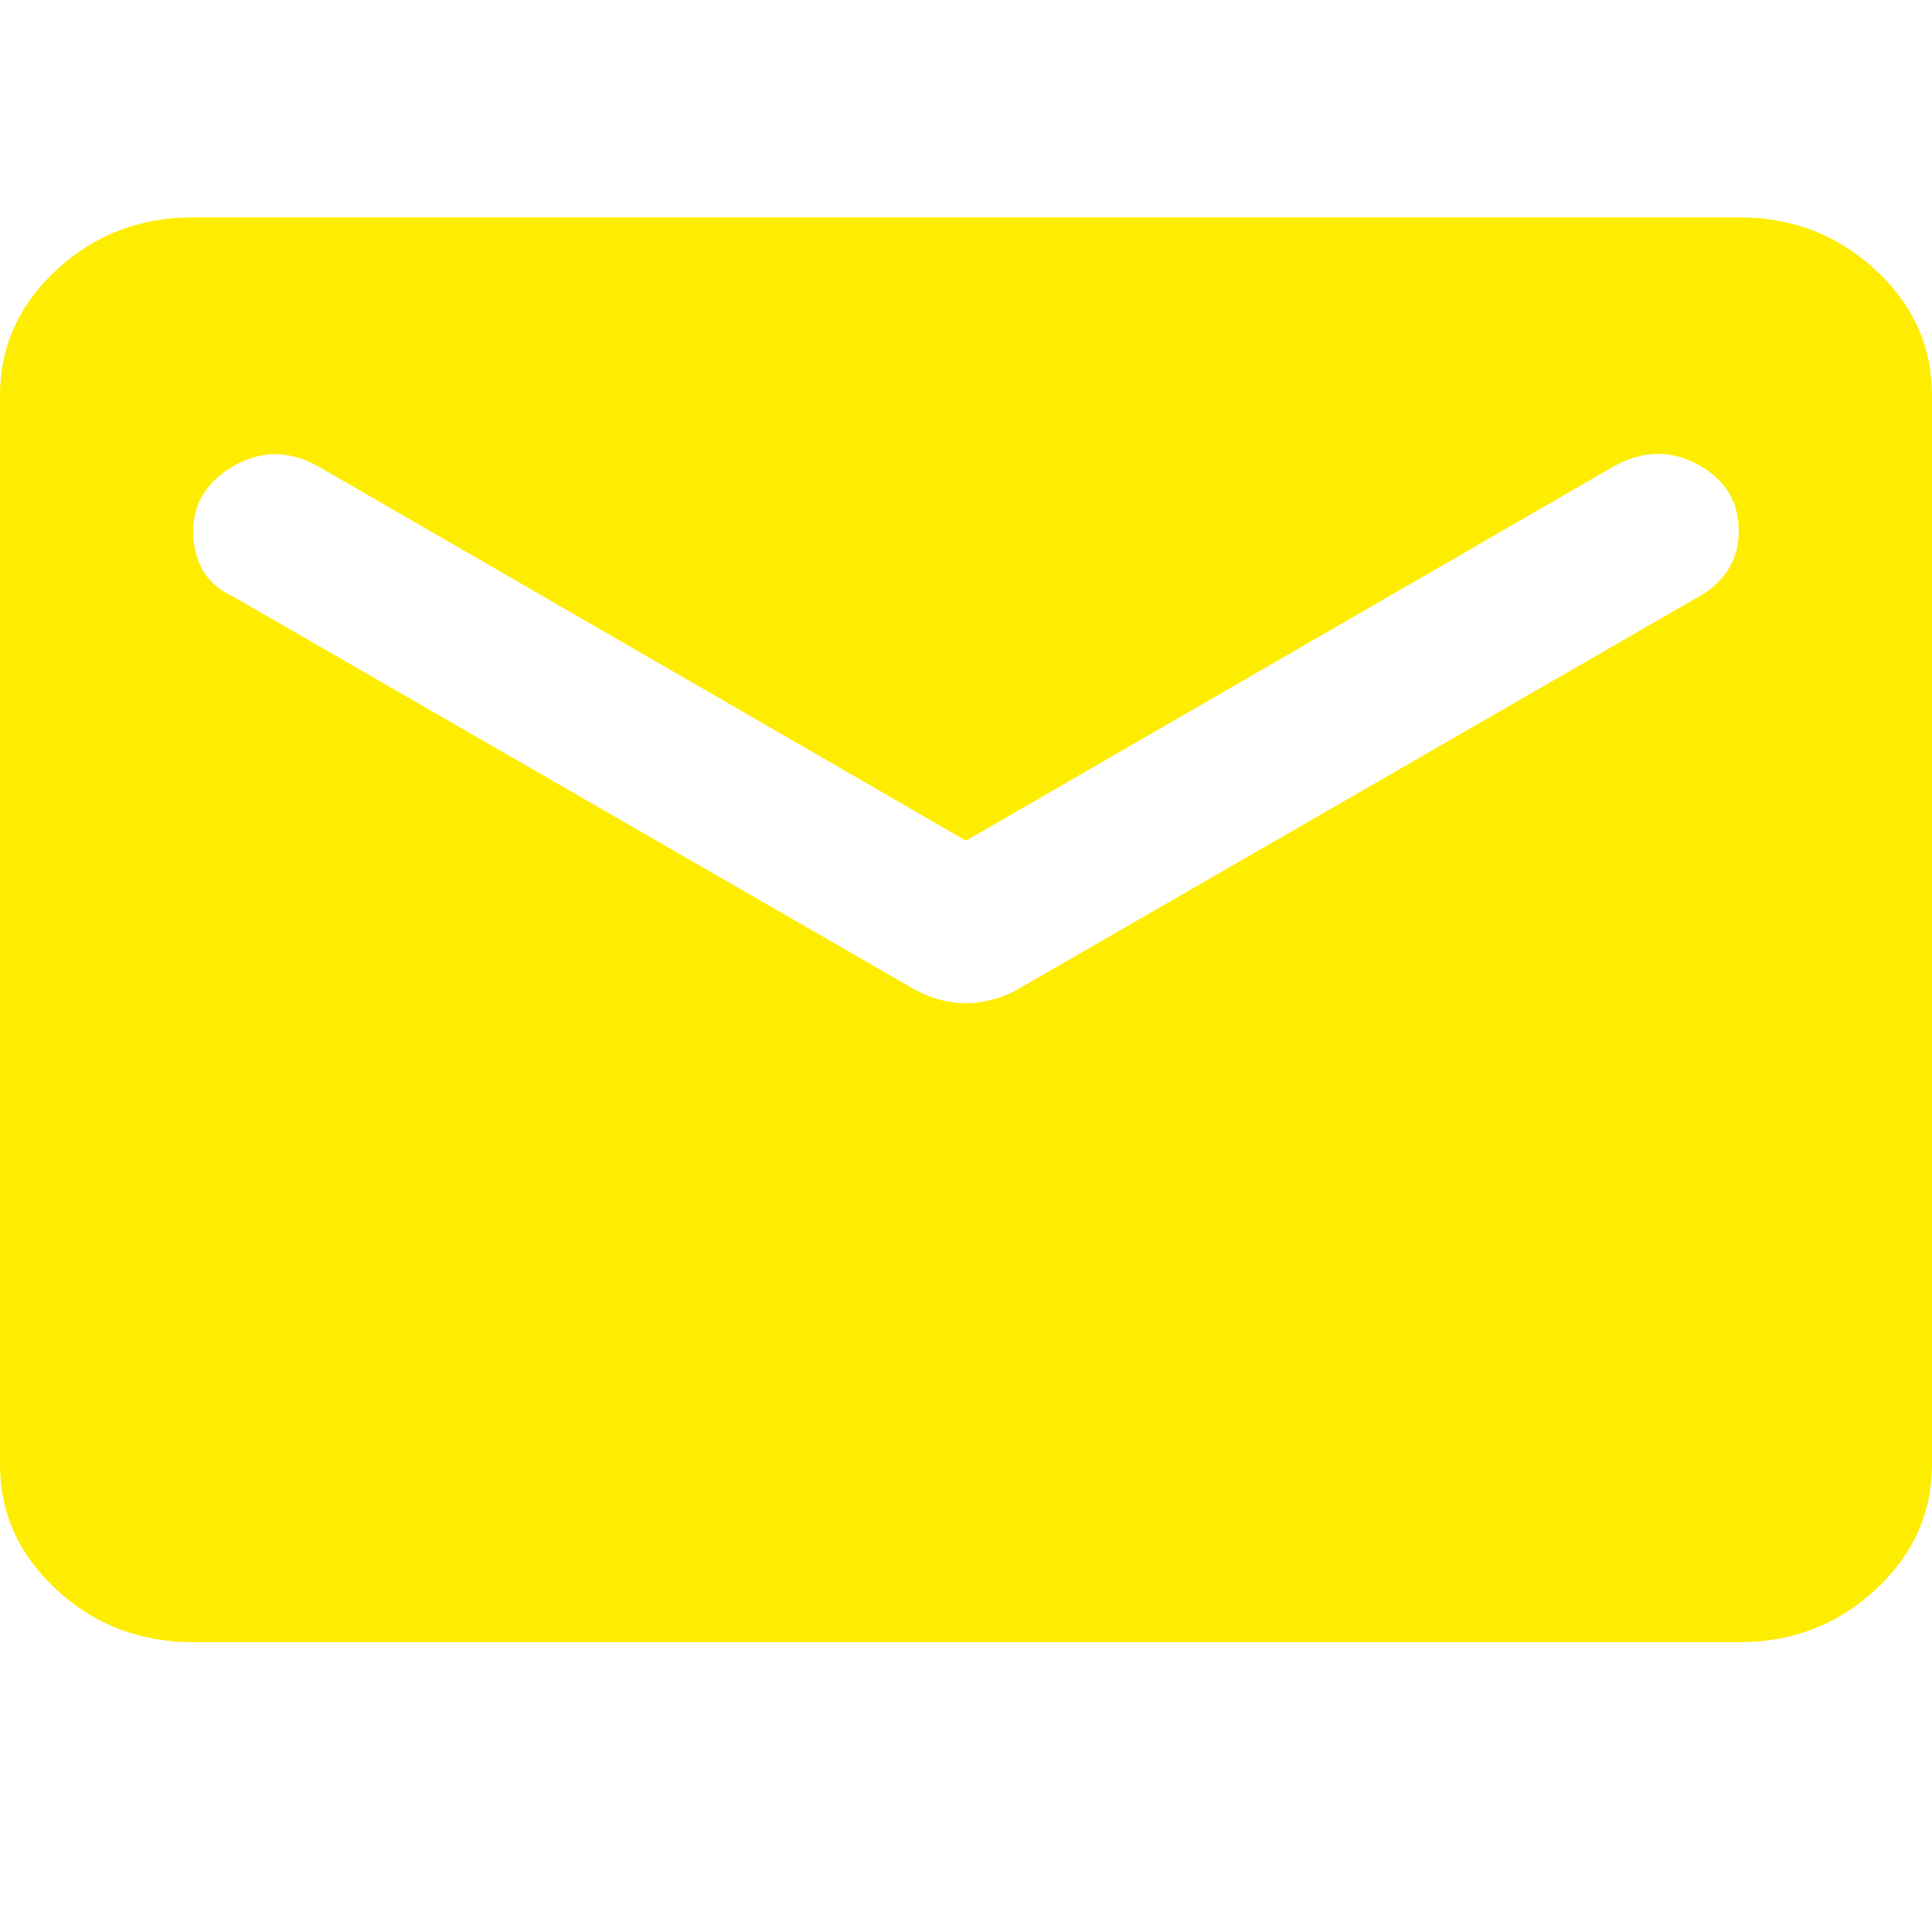 <svg width="80" height="80" viewBox="0 0 80 80" fill="none" xmlns="http://www.w3.org/2000/svg">
<g clip-path="url(#clip0_81_19)">
<g clip-path="url(#clip1_81_19)">
<path d="M8 68C5.8 68 3.916 67.277 2.348 65.832C0.78 64.386 -0.003 62.651 6.79117e-06 60.625V16.375C6.79117e-06 14.347 0.784 12.61 2.352 11.165C3.92 9.719 5.803 8.998 8 9H72C74.2 9 76.084 9.723 77.652 11.168C79.22 12.614 80.003 14.349 80 16.375V60.625C80 62.653 79.216 64.39 77.648 65.835C76.08 67.281 74.197 68.002 72 68H8ZM40 41.542C40.333 41.542 40.684 41.495 41.052 41.402C41.42 41.309 41.769 41.171 42.1 40.989L70.4 24.672C70.933 24.365 71.333 23.98 71.6 23.518C71.867 23.055 72 22.549 72 21.998C72 20.769 71.433 19.847 70.3 19.233C69.167 18.618 68 18.649 66.8 19.325L40 34.812L13.2 19.325C12 18.649 10.833 18.634 9.7 19.281C8.567 19.927 8 20.833 8 21.998C8 22.613 8.133 23.151 8.4 23.614C8.667 24.076 9.067 24.428 9.6 24.672L37.9 40.989C38.233 41.173 38.584 41.312 38.952 41.406C39.32 41.499 39.669 41.545 40 41.542Z" fill="#FEED00"/>
</g>
</g>
<defs>
<clipPath id="clip0_81_19">
<path d="M0 15C0 6.716 6.716 0 15 0H65C73.284 0 80 6.716 80 15V80H0V15Z" fill="white"/>
</clipPath>
<clipPath id="clip1_81_19">
<rect width="80" height="80" fill="white"/>
</clipPath>
</defs>
</svg>
